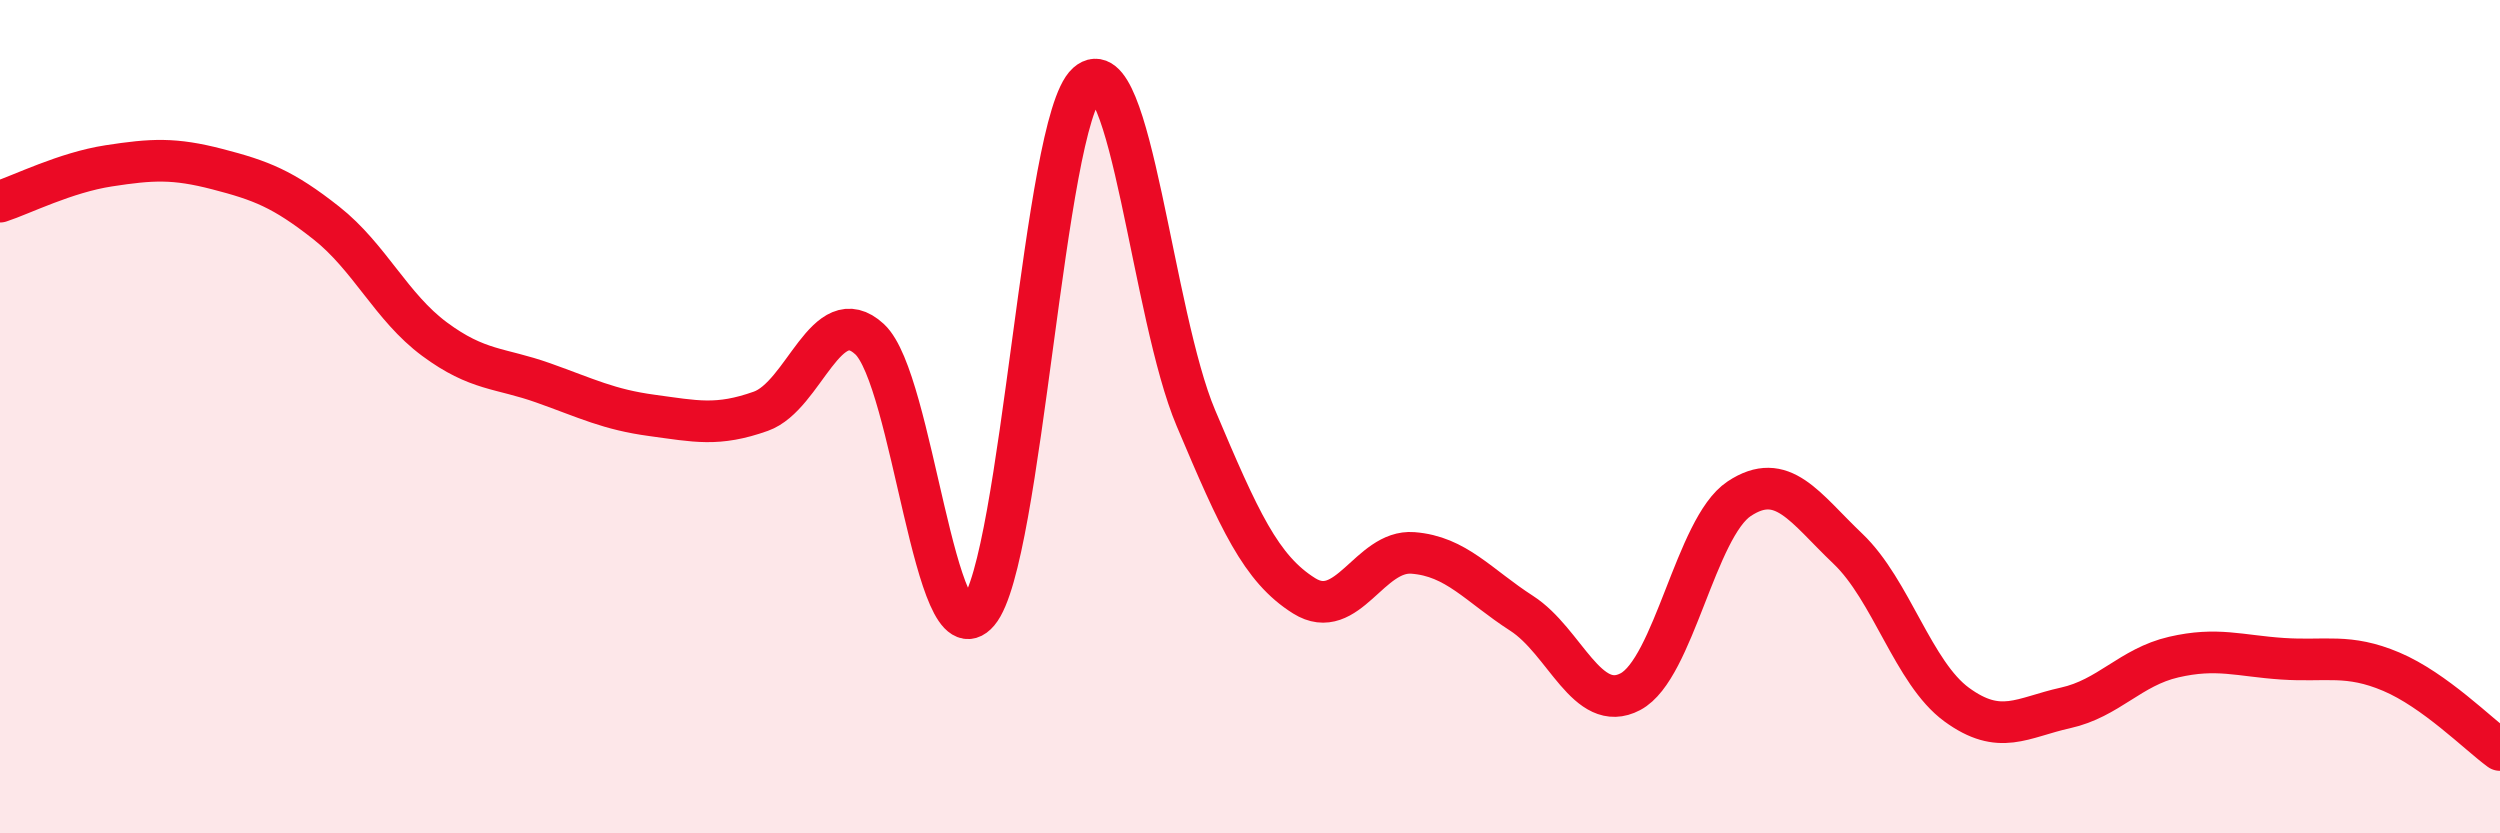 
    <svg width="60" height="20" viewBox="0 0 60 20" xmlns="http://www.w3.org/2000/svg">
      <path
        d="M 0,4.84 C 0.52,4.67 1.57,4.14 2.61,3.98 C 3.65,3.82 4.18,3.79 5.22,4.06 C 6.26,4.33 6.79,4.53 7.83,5.35 C 8.87,6.17 9.39,7.37 10.43,8.14 C 11.47,8.91 12,8.82 13.04,9.19 C 14.08,9.56 14.61,9.83 15.65,9.97 C 16.69,10.11 17.22,10.24 18.26,9.87 C 19.3,9.5 19.83,7.18 20.87,8.14 C 21.91,9.1 22.44,15.92 23.48,14.69 C 24.52,13.46 25.05,2.93 26.09,2 C 27.13,1.07 27.66,7.57 28.7,10.03 C 29.74,12.49 30.26,13.65 31.3,14.3 C 32.34,14.95 32.87,13.19 33.91,13.27 C 34.95,13.35 35.48,14.05 36.52,14.72 C 37.56,15.39 38.09,17.15 39.13,16.6 C 40.17,16.05 40.7,12.66 41.74,11.97 C 42.78,11.28 43.31,12.18 44.35,13.17 C 45.39,14.16 45.92,16.15 46.96,16.91 C 48,17.67 48.53,17.22 49.57,16.99 C 50.61,16.76 51.13,16.01 52.17,15.77 C 53.21,15.53 53.74,15.74 54.78,15.81 C 55.82,15.88 56.35,15.68 57.39,16.12 C 58.43,16.56 59.48,17.62 60,18L60 20L0 20Z"
        fill="#EB0A25"
        opacity="0.1"
        stroke-linecap="round"
        stroke-linejoin="round"
      />
      <path
        d="M 0,4.84 C 0.52,4.67 1.57,4.14 2.61,3.98 C 3.65,3.82 4.18,3.79 5.22,4.06 C 6.26,4.33 6.79,4.53 7.83,5.35 C 8.87,6.17 9.39,7.37 10.43,8.14 C 11.47,8.91 12,8.82 13.04,9.19 C 14.08,9.56 14.61,9.83 15.65,9.97 C 16.69,10.11 17.22,10.24 18.26,9.87 C 19.3,9.5 19.83,7.18 20.87,8.14 C 21.91,9.1 22.44,15.92 23.48,14.69 C 24.52,13.46 25.05,2.93 26.09,2 C 27.13,1.07 27.66,7.57 28.7,10.03 C 29.74,12.49 30.26,13.65 31.3,14.3 C 32.34,14.95 32.87,13.19 33.91,13.27 C 34.95,13.35 35.48,14.05 36.52,14.72 C 37.56,15.39 38.09,17.15 39.13,16.6 C 40.17,16.05 40.7,12.66 41.74,11.97 C 42.78,11.28 43.31,12.18 44.35,13.17 C 45.39,14.16 45.92,16.15 46.96,16.91 C 48,17.67 48.53,17.22 49.57,16.99 C 50.61,16.76 51.13,16.01 52.17,15.77 C 53.21,15.53 53.74,15.74 54.78,15.81 C 55.82,15.88 56.35,15.68 57.39,16.12 C 58.43,16.56 59.48,17.62 60,18"
        stroke="#EB0A25"
        stroke-width="1"
        fill="none"
        stroke-linecap="round"
        stroke-linejoin="round"
      />
    </svg>
  